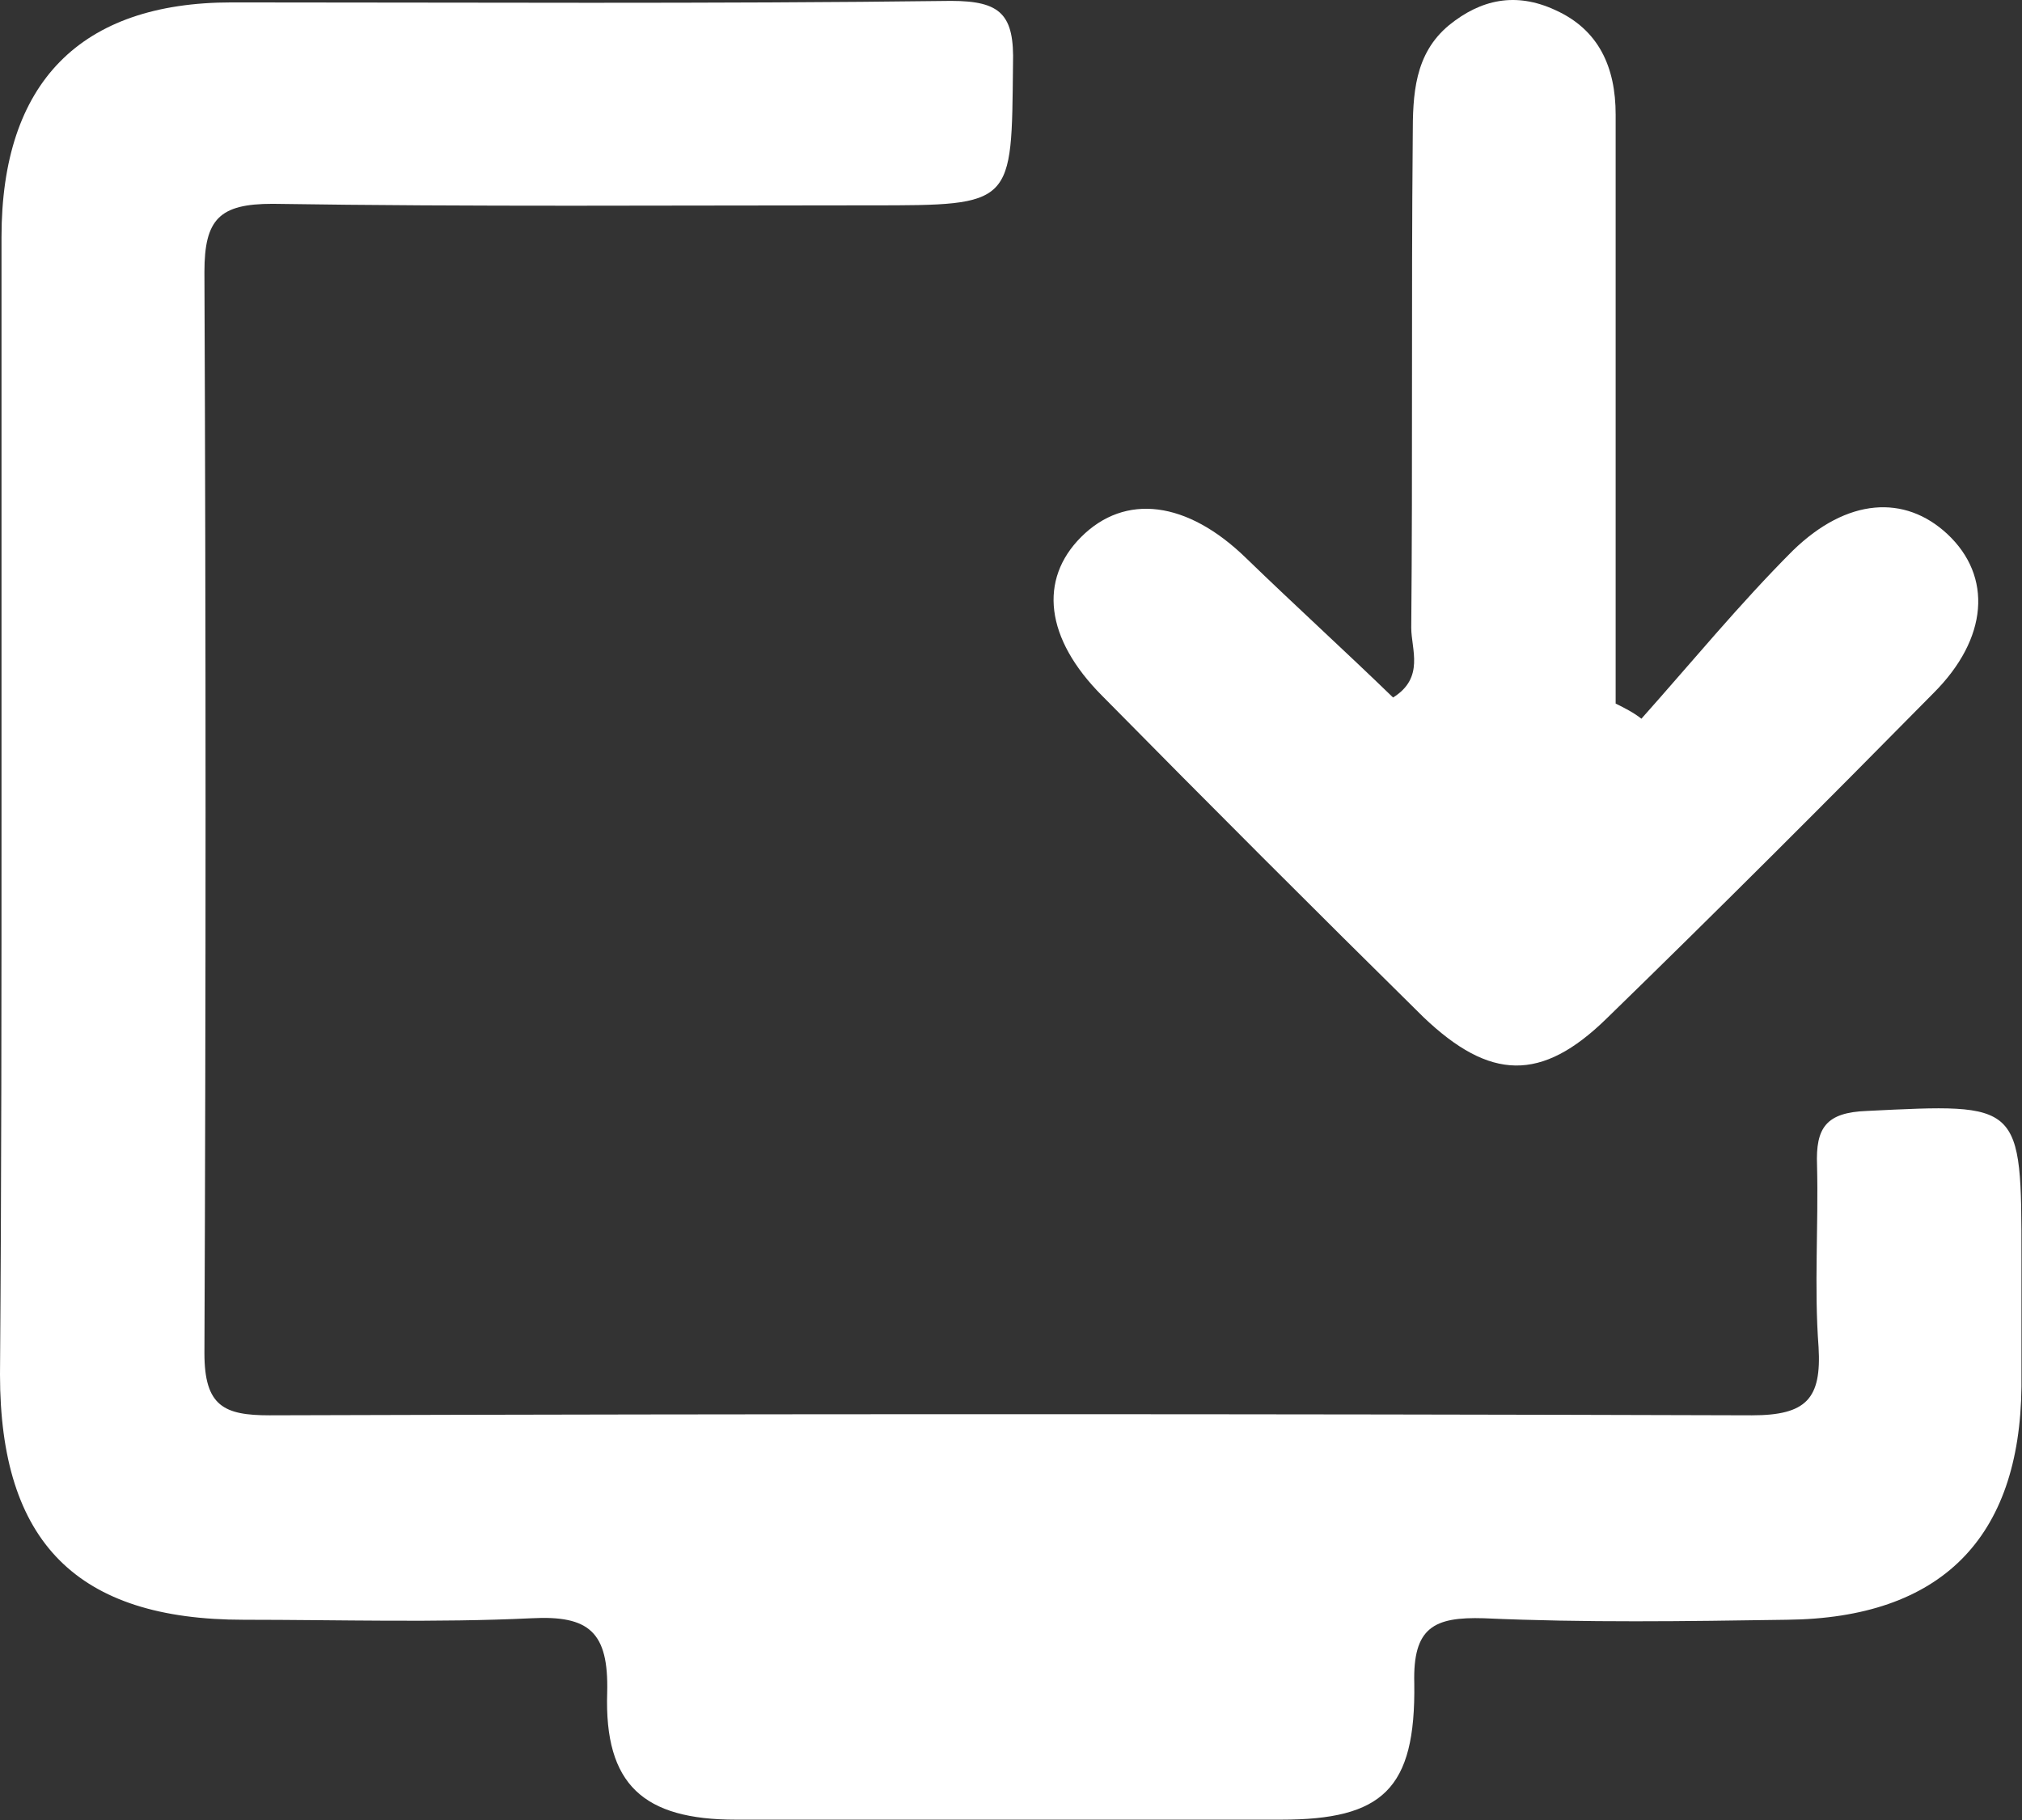 <svg width="110" height="99" viewBox="0 0 110 99" fill="none" xmlns="http://www.w3.org/2000/svg">
<rect x="0" y="0" width="110" height="99" fill="#333333" stroke="none"/>
<g id="Group 47">
<path id="Vector" d="M0.082 43.708C0.082 33.411 0.082 23.114 0.082 12.899C0.082 4.497 4.366 0.131 12.603 0.131C25.619 0.131 38.634 0.214 51.732 0.049C54.45 0.049 55.191 0.79 55.109 3.509C55.027 11.17 55.191 11.17 47.366 11.17C36.492 11.17 25.701 11.252 14.828 11.087C11.944 11.087 11.121 11.911 11.121 14.794C11.203 34.399 11.203 54.005 11.121 73.61C11.121 76.493 12.191 76.987 14.663 76.987C41.517 76.905 68.454 76.905 95.308 76.987C98.274 76.987 99.097 76.081 98.933 73.281C98.686 69.986 98.933 66.691 98.85 63.395C98.768 61.336 99.345 60.512 101.569 60.43C109.971 60.018 109.971 59.936 109.971 68.42C109.971 70.727 109.971 73.116 109.971 75.422C109.889 83.66 105.605 88.026 97.203 88.108C91.684 88.191 86.247 88.273 80.728 88.026C78.009 87.943 76.856 88.52 76.939 91.568C77.021 97.334 75.209 98.982 69.689 98.982C59.804 98.982 49.919 98.982 40.034 98.982C35.01 98.982 32.868 97.087 33.032 92.062C33.115 88.767 32.044 87.861 28.914 88.026C23.724 88.273 18.452 88.108 13.262 88.108C4.201 88.108 0 83.907 0 74.763C0.082 64.219 0.082 53.922 0.082 43.708Z" fill="white"/>
<path id="Vector_2" d="M89.295 39.095C92.013 36.047 94.649 32.834 97.532 29.951C100.498 27.068 103.628 26.903 105.935 29.045C108.406 31.351 108.159 34.729 105.193 37.694C99.345 43.625 93.414 49.556 87.4 55.405C83.858 58.865 81.057 58.782 77.433 55.323C71.584 49.556 65.736 43.708 59.969 37.859C56.839 34.729 56.509 31.516 58.816 29.21C61.205 26.821 64.582 27.233 67.795 30.363C70.431 32.916 73.149 35.388 75.785 37.941C77.515 36.87 76.774 35.305 76.774 34.152C76.856 25.256 76.774 16.359 76.856 7.38C76.856 5.156 76.939 2.932 78.833 1.367C80.563 -0.034 82.458 -0.445 84.6 0.543C86.988 1.614 87.894 3.673 87.894 6.227C87.894 15.453 87.894 24.597 87.894 33.823C87.894 35.305 87.894 36.788 87.894 38.271C88.389 38.518 88.883 38.765 89.295 39.095Z" fill="white"/>
</g>
</svg>
